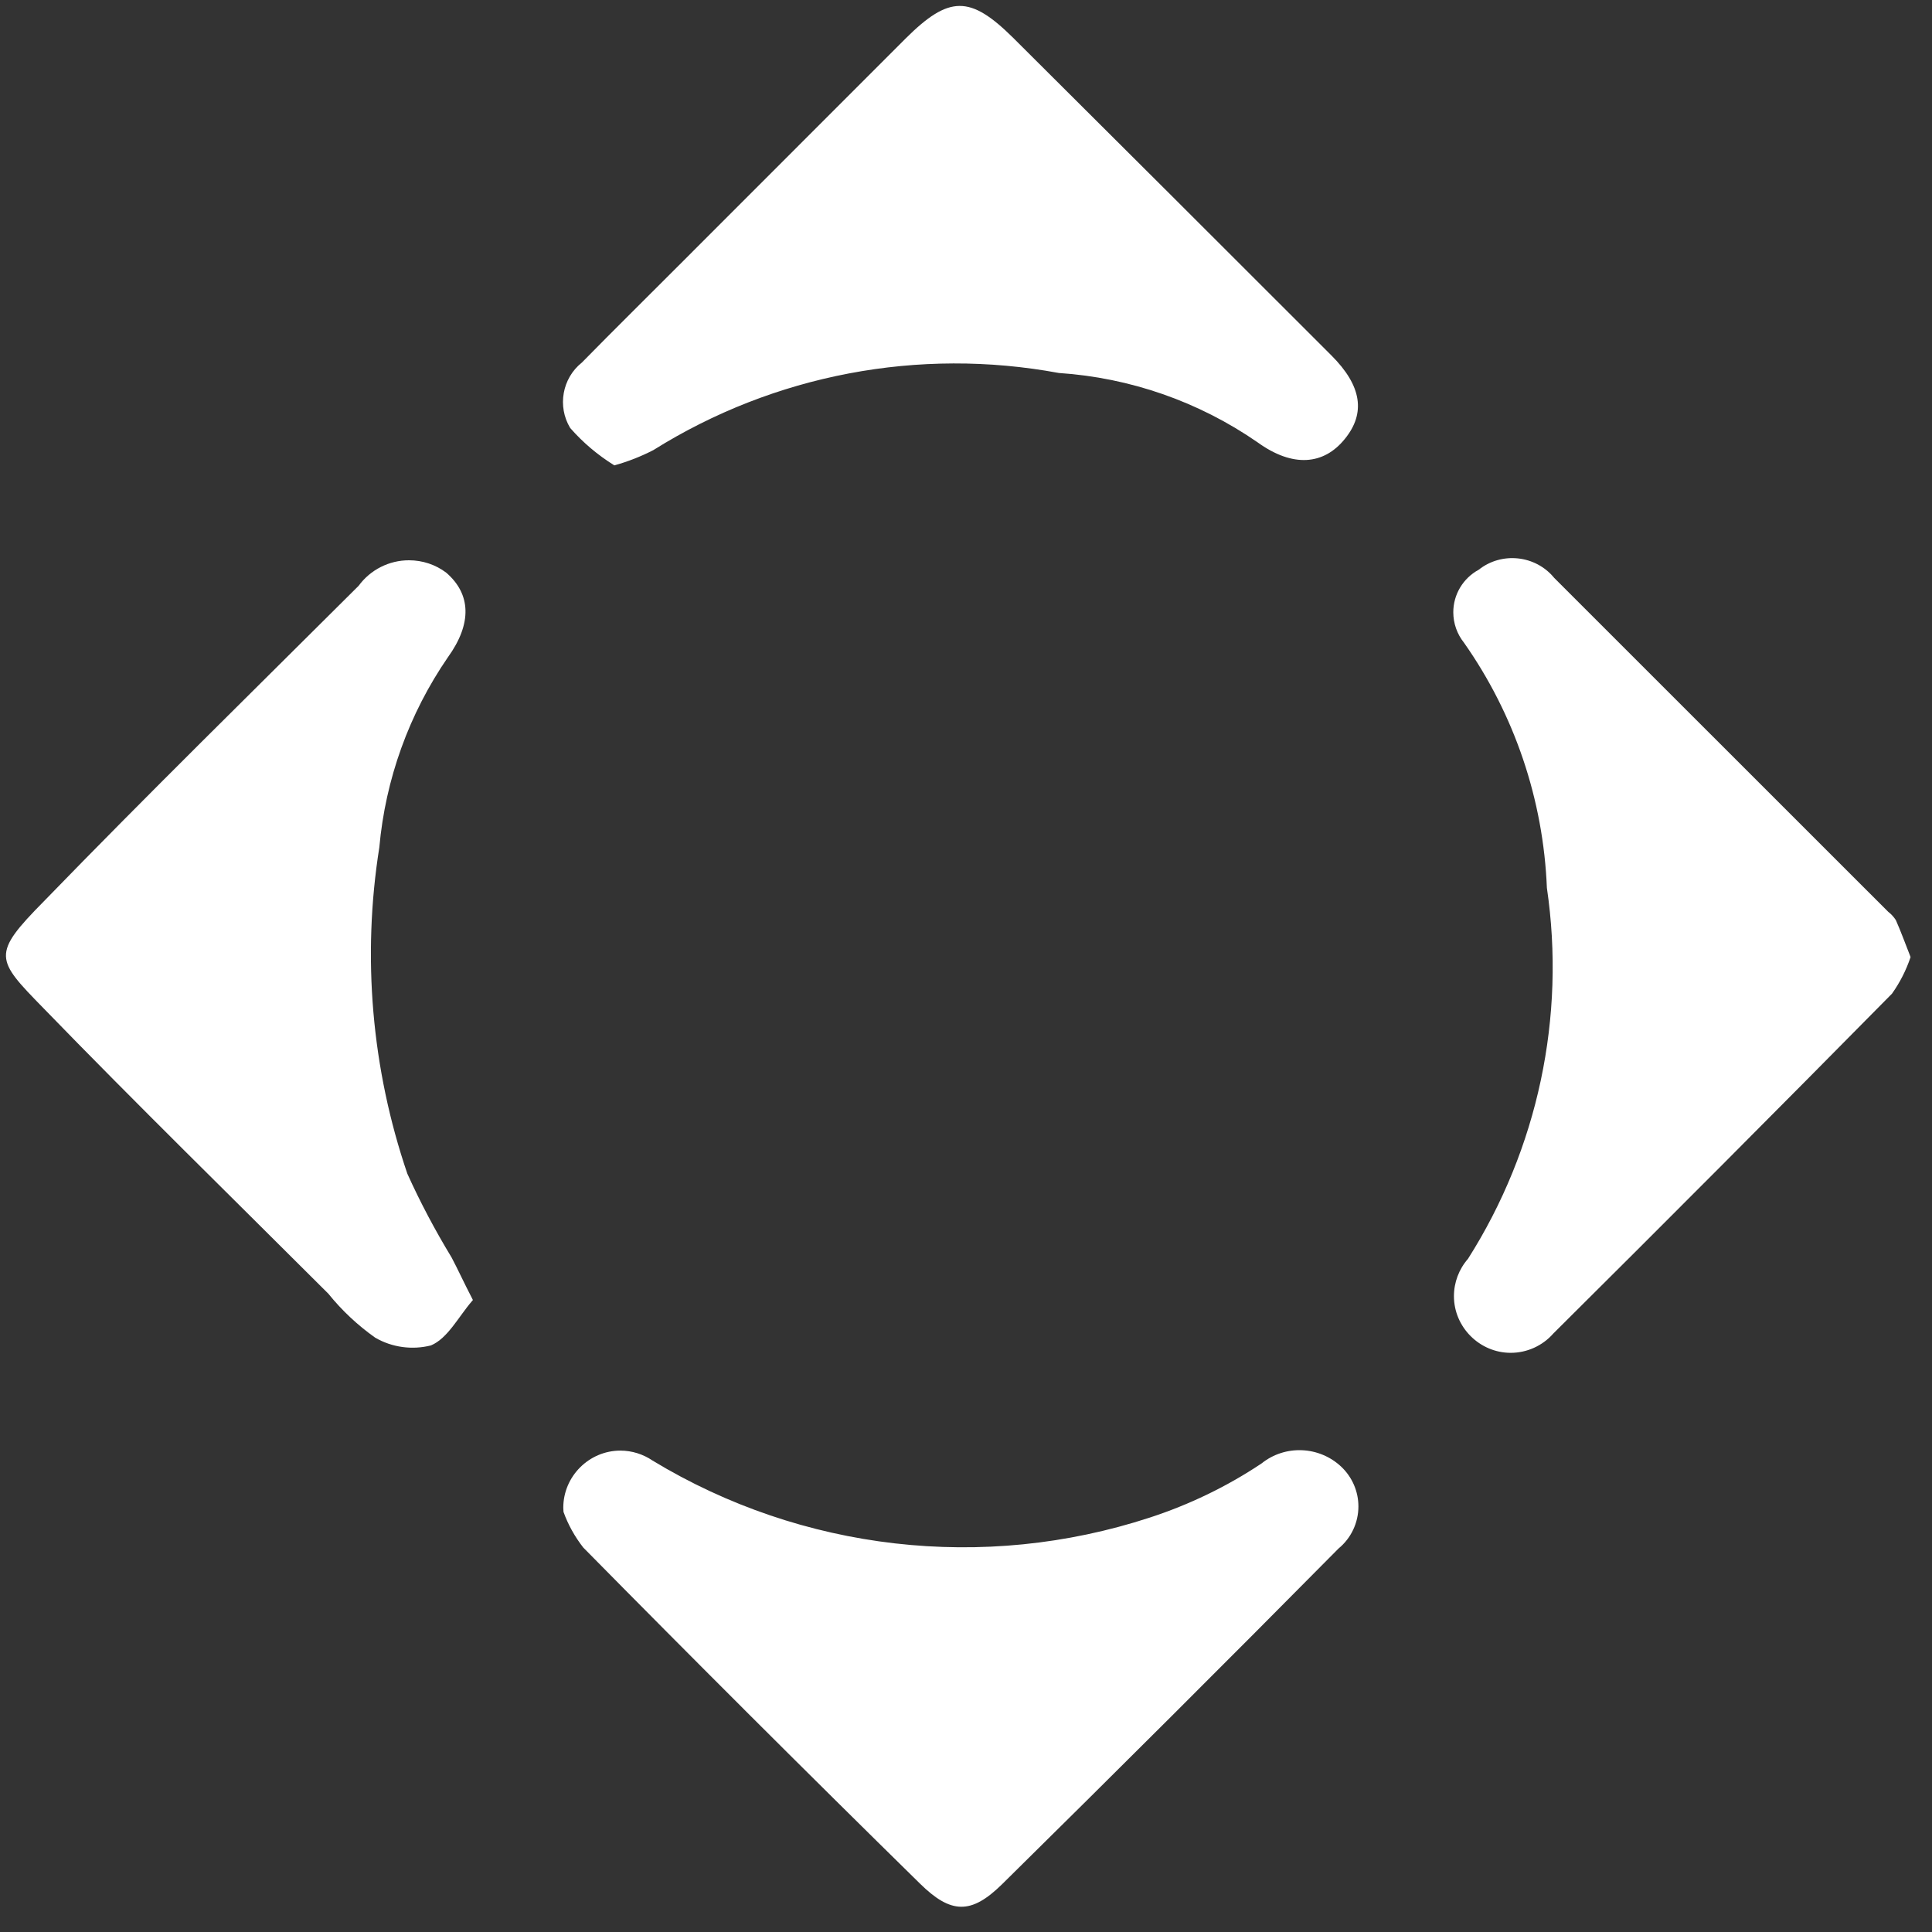 <?xml version="1.0" encoding="UTF-8" standalone="no"?><!DOCTYPE svg PUBLIC "-//W3C//DTD SVG 1.1//EN" "http://www.w3.org/Graphics/SVG/1.1/DTD/svg11.dtd"><svg width="100%" height="100%" viewBox="0 0 18 18" version="1.1" xmlns="http://www.w3.org/2000/svg" xmlns:xlink="http://www.w3.org/1999/xlink" xml:space="preserve" xmlns:serif="http://www.serif.com/" style="fill-rule:evenodd;clip-rule:evenodd;stroke-linejoin:round;stroke-miterlimit:2;"><rect x="0" y="0" width="18" height="18" fill="#333333" stroke="none"/><g><g><path id="Path_30" d="M5.721,4.334c-0.153,-0.095 -0.291,-0.212 -0.409,-0.347c-0.121,-0.201 -0.074,-0.463 0.109,-0.609c0.307,-0.313 0.619,-0.62 0.928,-0.93c0.694,-0.695 1.39,-1.391 2.087,-2.088c0.407,-0.405 0.602,-0.405 1.004,-0.007c0.989,0.984 1.977,1.971 2.965,2.959c0.283,0.283 0.32,0.538 0.124,0.778c-0.195,0.241 -0.483,0.27 -0.814,0.03c-0.547,-0.378 -1.186,-0.601 -1.85,-0.645c-1.304,-0.242 -2.653,0.014 -3.777,0.718c-0.116,0.06 -0.239,0.108 -0.365,0.143" style="fill:#fff;fill-rule:nonzero;"/><path id="Path_31" d="M4.4,12.119c-0.128,0.148 -0.228,0.35 -0.385,0.416c-0.175,0.044 -0.362,0.019 -0.519,-0.072c-0.164,-0.116 -0.311,-0.254 -0.437,-0.41c-0.887,-0.886 -1.784,-1.763 -2.657,-2.663c-0.443,-0.454 -0.483,-0.497 0.007,-0.993c0.964,-0.994 1.952,-1.962 2.932,-2.939c0.11,-0.15 0.284,-0.238 0.469,-0.238c0.126,0 0.248,0.04 0.348,0.116c0.229,0.198 0.243,0.472 0.014,0.789c-0.361,0.525 -0.581,1.135 -0.638,1.77c-0.162,1.019 -0.072,2.063 0.261,3.04c0.121,0.268 0.259,0.528 0.412,0.78c0.059,0.111 0.111,0.227 0.199,0.397" style="fill:#fff;fill-rule:nonzero;"/><path id="Path_32" d="M17.8,8.918c-0.041,0.122 -0.099,0.236 -0.173,0.34c-1.046,1.06 -2.097,2.115 -3.155,3.166c-0.1,0.114 -0.245,0.18 -0.397,0.18c-0.29,-0 -0.529,-0.239 -0.529,-0.528c0,-0.128 0.047,-0.252 0.131,-0.348c0.651,-1.026 0.912,-2.253 0.735,-3.456c-0.033,-0.82 -0.301,-1.614 -0.773,-2.285c-0.064,-0.08 -0.099,-0.18 -0.099,-0.283c0,-0.165 0.091,-0.317 0.237,-0.396c0.214,-0.17 0.53,-0.136 0.703,0.076l3.112,3.111c0.028,0.021 0.052,0.048 0.071,0.077c0.047,0.106 0.086,0.214 0.136,0.341" style="fill:#fff;fill-rule:nonzero;"/><path id="Path_33" d="M5.25,14.086c-0.001,-0.013 -0.002,-0.026 -0.002,-0.039c0,-0.292 0.24,-0.532 0.532,-0.532c0.107,0 0.212,0.033 0.3,0.093c1.392,0.843 3.085,1.037 4.632,0.531c0.368,-0.12 0.719,-0.289 1.041,-0.504c0.22,-0.177 0.539,-0.163 0.744,0.031c0.101,0.096 0.159,0.229 0.159,0.369c0,0.152 -0.068,0.296 -0.185,0.392c-1.039,1.05 -2.085,2.093 -3.137,3.13c-0.286,0.28 -0.474,0.277 -0.764,-0.009c-1.054,-1.035 -2.099,-2.078 -3.136,-3.13c-0.078,-0.1 -0.141,-0.212 -0.184,-0.332" style="fill:#fff;fill-rule:nonzero;"/></g></g></svg>
